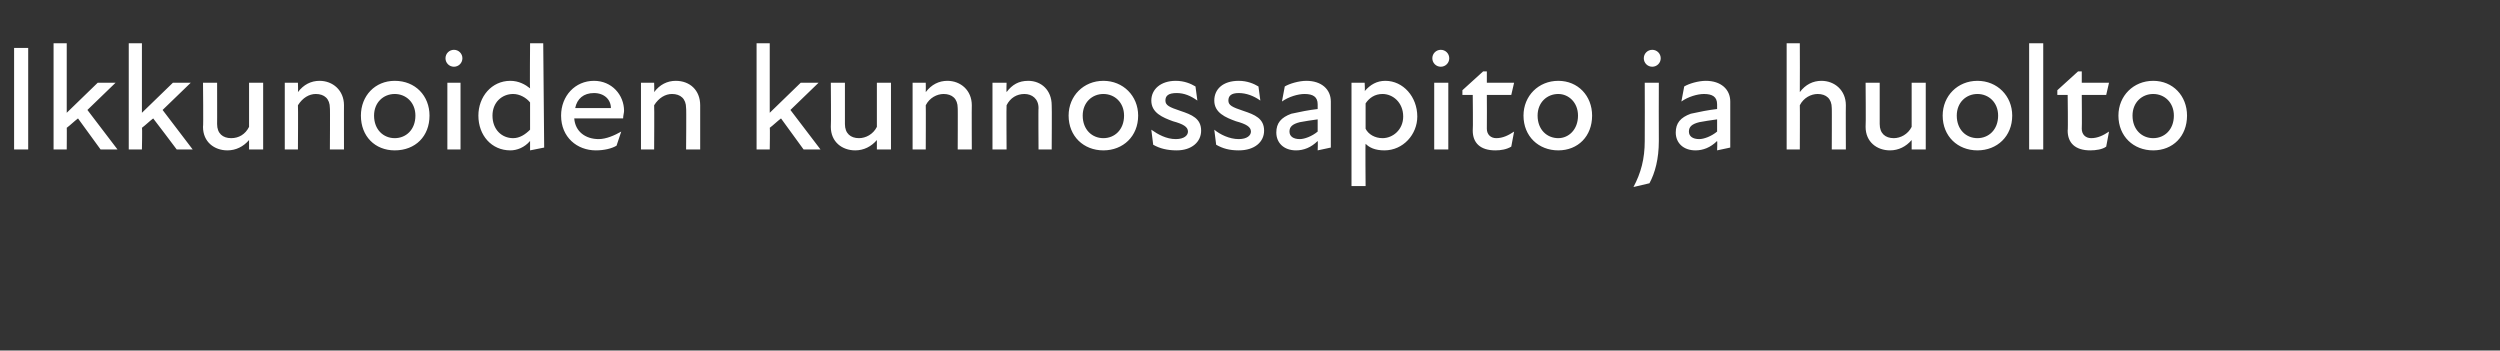 <?xml version="1.0" standalone="no"?>
<!DOCTYPE svg PUBLIC "-//W3C//DTD SVG 1.1//EN" "http://www.w3.org/Graphics/SVG/1.1/DTD/svg11.dtd">
<svg xmlns="http://www.w3.org/2000/svg" version="1.1" width="266px" height="37.3px" viewBox="0 -4 266 37.3" style="top:-4px">
  <rect x="0" y="-4" width="266" height="37.3" fill="#333333" stroke="none"/>
  <desc>Ikkunoiden kunnossapito ja huolto</desc>
  <defs/>
  <g id="Polygon162102">
    <path d="M 1.5 1.1 L 3 1.1 L 3 11.9 L 1.5 11.9 L 1.5 1.1 Z M 5.7 0.6 L 7.1 0.6 L 7.1 8 L 10.4 4.8 L 12.3 4.8 L 9.3 7.7 L 12.5 11.9 L 10.7 11.9 C 10.7 11.9 8.3 8.6 8.3 8.6 C 7.9 8.9 7.5 9.3 7.1 9.6 C 7.12 9.55 7.1 11.9 7.1 11.9 L 5.7 11.9 L 5.7 0.6 Z M 13.7 0.6 L 15.1 0.6 L 15.1 8 L 18.4 4.8 L 20.3 4.8 L 17.3 7.7 L 20.5 11.9 L 18.8 11.9 C 18.8 11.9 16.32 8.6 16.3 8.6 C 15.9 8.9 15.5 9.3 15.1 9.6 C 15.15 9.55 15.1 11.9 15.1 11.9 L 13.7 11.9 L 13.7 0.6 Z M 24.6 10.7 C 25.4 10.7 26.1 10.3 26.5 9.5 C 26.51 9.49 26.5 4.8 26.5 4.8 L 28 4.8 L 28 11.9 L 26.5 11.9 C 26.5 11.9 26.51 10.92 26.5 10.9 C 25.9 11.6 25.1 12 24.2 12 C 22.8 12 21.6 11.1 21.6 9.5 C 21.65 9.5 21.6 4.8 21.6 4.8 L 23.1 4.8 C 23.1 4.8 23.11 9.22 23.1 9.2 C 23.1 10.2 23.7 10.7 24.6 10.7 Z M 33.6 6 C 32.9 6 32.2 6.4 31.7 7.2 C 31.73 7.18 31.7 11.9 31.7 11.9 L 30.3 11.9 L 30.3 4.8 L 31.7 4.8 C 31.7 4.8 31.73 5.75 31.7 5.8 C 32.3 5 33.1 4.6 34 4.6 C 35.4 4.6 36.6 5.6 36.6 7.2 C 36.59 7.17 36.6 11.9 36.6 11.9 L 35.1 11.9 C 35.1 11.9 35.13 7.45 35.1 7.5 C 35.1 6.5 34.5 6 33.6 6 Z M 38.4 8.3 C 38.4 6.2 39.9 4.6 42 4.6 C 44.2 4.6 45.7 6.2 45.7 8.3 C 45.7 10.5 44.2 12 42 12 C 39.9 12 38.4 10.5 38.4 8.3 Z M 42 10.7 C 43.2 10.7 44.2 9.8 44.2 8.3 C 44.2 6.9 43.2 6 42 6 C 40.8 6 39.8 6.9 39.8 8.3 C 39.8 9.8 40.8 10.7 42 10.7 Z M 47.6 4.8 L 49 4.8 L 49 11.9 L 47.6 11.9 L 47.6 4.8 Z M 48.3 1.3 C 48.8 1.3 49.2 1.7 49.2 2.2 C 49.2 2.7 48.8 3.1 48.3 3.1 C 47.8 3.1 47.4 2.7 47.4 2.2 C 47.4 1.7 47.8 1.3 48.3 1.3 Z M 56.4 11 C 55.8 11.7 55 12 54.3 12 C 52.3 12 50.9 10.4 50.9 8.3 C 50.9 6.3 52.3 4.6 54.3 4.6 C 55.2 4.6 55.9 5 56.4 5.4 C 56.36 5.42 56.4 0.6 56.4 0.6 L 57.8 0.6 L 57.9 11.7 L 56.4 12 C 56.4 12 56.39 11.03 56.4 11 Z M 54.6 10.7 C 55.3 10.7 55.9 10.3 56.4 9.8 C 56.4 9.8 56.4 6.9 56.4 6.9 C 56 6.4 55.3 6 54.6 6 C 53.4 6 52.4 6.9 52.4 8.3 C 52.4 9.8 53.4 10.7 54.6 10.7 Z M 59.7 8.3 C 59.7 6.2 61.2 4.6 63.2 4.6 C 65.1 4.6 66.4 6.1 66.4 7.8 C 66.4 8 66.3 8.3 66.3 8.6 C 66.3 8.6 61.1 8.6 61.1 8.6 C 61.2 10 62.3 10.8 63.7 10.8 C 64.5 10.8 65.4 10.4 66.1 10 C 66.1 10 65.6 11.5 65.6 11.5 C 65.1 11.8 64.3 12 63.4 12 C 61.4 12 59.7 10.6 59.7 8.3 Z M 65 7.5 C 65 6.6 64.3 5.9 63.2 5.9 C 62.1 5.9 61.4 6.5 61.2 7.5 C 61.2 7.5 65 7.5 65 7.5 Z M 71.5 6 C 70.8 6 70.1 6.4 69.6 7.2 C 69.63 7.18 69.6 11.9 69.6 11.9 L 68.2 11.9 L 68.2 4.8 L 69.6 4.8 C 69.6 4.8 69.63 5.75 69.6 5.8 C 70.2 5 71 4.6 71.9 4.6 C 73.4 4.6 74.5 5.6 74.5 7.2 C 74.5 7.17 74.5 11.9 74.5 11.9 L 73 11.9 C 73 11.9 73.04 7.45 73 7.5 C 73 6.5 72.4 6 71.5 6 Z M 80.5 0.6 L 81.9 0.6 L 81.9 8 L 85.2 4.8 L 87.1 4.8 L 84.1 7.7 L 87.3 11.9 L 85.5 11.9 C 85.5 11.9 83.11 8.6 83.1 8.6 C 82.7 8.9 82.3 9.3 81.9 9.6 C 81.94 9.55 81.9 11.9 81.9 11.9 L 80.5 11.9 L 80.5 0.6 Z M 91.4 10.7 C 92.1 10.7 92.9 10.3 93.3 9.5 C 93.3 9.49 93.3 4.8 93.3 4.8 L 94.8 4.8 L 94.8 11.9 L 93.3 11.9 C 93.3 11.9 93.3 10.92 93.3 10.9 C 92.7 11.6 91.9 12 91 12 C 89.6 12 88.4 11.1 88.4 9.5 C 88.44 9.5 88.4 4.8 88.4 4.8 L 89.9 4.8 C 89.9 4.8 89.9 9.22 89.9 9.2 C 89.9 10.2 90.5 10.7 91.4 10.7 Z M 100.4 6 C 99.7 6 98.9 6.4 98.5 7.2 C 98.52 7.18 98.5 11.9 98.5 11.9 L 97.1 11.9 L 97.1 4.8 L 98.5 4.8 C 98.5 4.8 98.52 5.75 98.5 5.8 C 99.1 5 99.9 4.6 100.8 4.6 C 102.2 4.6 103.4 5.6 103.4 7.2 C 103.38 7.17 103.4 11.9 103.4 11.9 L 101.9 11.9 C 101.9 11.9 101.92 7.45 101.9 7.5 C 101.9 6.5 101.3 6 100.4 6 Z M 109 6 C 108.2 6 107.5 6.4 107.1 7.2 C 107.07 7.18 107.1 11.9 107.1 11.9 L 105.6 11.9 L 105.6 4.8 L 107.1 4.8 C 107.1 4.8 107.07 5.75 107.1 5.8 C 107.7 5 108.4 4.6 109.4 4.6 C 110.8 4.6 111.9 5.6 111.9 7.2 C 111.93 7.17 111.9 11.9 111.9 11.9 L 110.5 11.9 C 110.5 11.9 110.47 7.45 110.5 7.5 C 110.5 6.5 109.8 6 109 6 Z M 113.7 8.3 C 113.7 6.2 115.3 4.6 117.4 4.6 C 119.5 4.6 121.1 6.2 121.1 8.3 C 121.1 10.5 119.5 12 117.4 12 C 115.3 12 113.7 10.5 113.7 8.3 Z M 117.4 10.7 C 118.6 10.7 119.6 9.8 119.6 8.3 C 119.6 6.9 118.6 6 117.4 6 C 116.2 6 115.2 6.9 115.2 8.3 C 115.2 9.8 116.2 10.7 117.4 10.7 Z M 122.7 11.4 C 122.7 11.4 122.5 9.8 122.5 9.8 C 123.2 10.3 124.1 10.8 125.1 10.8 C 126 10.8 126.4 10.4 126.4 10 C 126.4 9.5 125.9 9.2 124.8 8.9 C 123.7 8.5 122.5 8 122.5 6.7 C 122.5 5.5 123.5 4.6 125.1 4.6 C 126 4.6 126.7 4.9 127.2 5.2 C 127.2 5.2 127.4 6.7 127.4 6.7 C 126.7 6.2 126 5.9 125.2 5.9 C 124.3 5.9 124 6.2 124 6.7 C 124 7.2 124.4 7.4 125.6 7.8 C 126.8 8.2 127.8 8.6 127.8 9.9 C 127.8 11.1 126.8 12 125.2 12 C 124.2 12 123.4 11.8 122.7 11.4 Z M 129.4 11.4 C 129.4 11.4 129.2 9.8 129.2 9.8 C 129.8 10.3 130.8 10.8 131.8 10.8 C 132.7 10.8 133.1 10.4 133.1 10 C 133.1 9.5 132.6 9.2 131.5 8.9 C 130.4 8.5 129.2 8 129.2 6.7 C 129.2 5.5 130.1 4.6 131.8 4.6 C 132.7 4.6 133.4 4.9 133.9 5.2 C 133.9 5.2 134.1 6.7 134.1 6.7 C 133.4 6.2 132.6 5.9 131.8 5.9 C 131 5.9 130.7 6.2 130.7 6.7 C 130.7 7.2 131.1 7.4 132.3 7.8 C 133.5 8.2 134.5 8.6 134.5 9.9 C 134.5 11.1 133.5 12 131.8 12 C 130.8 12 130.1 11.8 129.4 11.4 Z M 140.2 11 C 139.5 11.7 138.7 12 137.9 12 C 136.6 12 135.8 11.2 135.8 10.1 C 135.8 9.1 136.3 8.5 137.4 8.1 C 138.3 7.9 139.3 7.7 140.2 7.6 C 140.2 7.6 140.2 7.1 140.2 7.1 C 140.2 6.3 139.7 6 138.8 6 C 138.1 6 137.1 6.3 136.4 6.8 C 136.4 6.8 136.7 5.2 136.7 5.2 C 137.2 4.9 138.2 4.6 139 4.6 C 140.6 4.6 141.6 5.5 141.6 6.8 C 141.59 6.83 141.6 11.7 141.6 11.7 L 140.2 12 C 140.2 12 140.24 11 140.2 11 Z M 138.3 10.8 C 138.8 10.8 139.6 10.5 140.2 10 C 140.2 10 140.2 8.7 140.2 8.7 C 139.5 8.8 138.8 8.9 138.3 9 C 137.5 9.2 137.2 9.5 137.2 10 C 137.2 10.5 137.6 10.8 138.3 10.8 Z M 147.3 12 C 146.3 12 145.7 11.7 145.3 11.3 C 145.26 11.27 145.3 15.8 145.3 15.8 L 143.8 15.8 L 143.8 4.8 L 145.2 4.8 C 145.2 4.8 145.25 5.72 145.2 5.7 C 145.8 5 146.5 4.6 147.4 4.6 C 149.3 4.6 150.8 6.3 150.8 8.4 C 150.8 10.3 149.3 12 147.3 12 Z M 147.1 10.7 C 148.2 10.7 149.3 9.8 149.3 8.4 C 149.3 6.9 148.2 6 147.1 6 C 146.3 6 145.7 6.4 145.3 7 C 145.3 7 145.3 9.7 145.3 9.7 C 145.6 10.3 146.3 10.7 147.1 10.7 Z M 152.6 4.8 L 154.1 4.8 L 154.1 11.9 L 152.6 11.9 L 152.6 4.8 Z M 153.3 1.3 C 153.8 1.3 154.2 1.7 154.2 2.2 C 154.2 2.7 153.8 3.1 153.3 3.1 C 152.8 3.1 152.4 2.7 152.4 2.2 C 152.4 1.7 152.8 1.3 153.3 1.3 Z M 156.7 9.9 C 156.74 9.89 156.7 6.1 156.7 6.1 L 155.6 6.1 L 155.6 5.6 L 157.8 3.6 L 158.2 3.6 L 158.2 4.8 L 161.1 4.8 L 160.8 6.1 L 158.2 6.1 C 158.2 6.1 158.22 9.66 158.2 9.7 C 158.2 10.3 158.6 10.7 159.2 10.7 C 159.9 10.7 160.5 10.4 161.1 10 C 161.1 10 160.8 11.6 160.8 11.6 C 160.3 11.9 159.7 12 159.1 12 C 157.5 12 156.7 11.2 156.7 9.9 Z M 162.1 8.3 C 162.1 6.2 163.7 4.6 165.8 4.6 C 167.9 4.6 169.4 6.2 169.4 8.3 C 169.4 10.5 167.9 12 165.8 12 C 163.7 12 162.1 10.5 162.1 8.3 Z M 165.8 10.7 C 166.9 10.7 167.9 9.8 167.9 8.3 C 167.9 6.9 166.9 6 165.8 6 C 164.6 6 163.6 6.9 163.6 8.3 C 163.6 9.8 164.6 10.7 165.8 10.7 Z M 174.9 2.2 C 174.9 1.7 175.3 1.3 175.8 1.3 C 176.3 1.3 176.7 1.7 176.7 2.2 C 176.7 2.7 176.3 3.1 175.8 3.1 C 175.3 3.1 174.9 2.7 174.9 2.2 Z M 175 11 C 175.02 10.95 175 4.8 175 4.8 L 176.5 4.8 C 176.5 4.8 176.48 10.95 176.5 11 C 176.5 12.9 176.1 14.4 175.5 15.5 C 175.5 15.5 173.8 15.9 173.8 15.9 C 174.6 14.4 175 12.9 175 11 Z M 182.7 11 C 182 11.7 181.2 12 180.4 12 C 179.1 12 178.3 11.2 178.3 10.1 C 178.3 9.1 178.8 8.5 179.9 8.1 C 180.8 7.9 181.8 7.7 182.7 7.6 C 182.7 7.6 182.7 7.1 182.7 7.1 C 182.7 6.3 182.2 6 181.3 6 C 180.6 6 179.6 6.3 178.9 6.8 C 178.9 6.8 179.2 5.2 179.2 5.2 C 179.7 4.9 180.7 4.6 181.5 4.6 C 183.1 4.6 184.1 5.5 184.1 6.8 C 184.09 6.83 184.1 11.7 184.1 11.7 L 182.7 12 C 182.7 12 182.74 11 182.7 11 Z M 180.8 10.8 C 181.3 10.8 182.1 10.5 182.7 10 C 182.7 10 182.7 8.7 182.7 8.7 C 182 8.8 181.3 8.9 180.8 9 C 180 9.2 179.7 9.5 179.7 10 C 179.7 10.5 180.1 10.8 180.8 10.8 Z M 193.4 6 C 192.7 6 191.9 6.4 191.5 7.2 C 191.52 7.18 191.5 11.9 191.5 11.9 L 190.1 11.9 L 190.1 0.6 L 191.5 0.6 C 191.5 0.6 191.52 5.75 191.5 5.8 C 192.1 5 192.9 4.6 193.8 4.6 C 195.2 4.6 196.4 5.6 196.4 7.2 C 196.38 7.17 196.4 11.9 196.4 11.9 L 194.9 11.9 C 194.9 11.9 194.92 7.45 194.9 7.5 C 194.9 6.5 194.3 6 193.4 6 Z M 201.5 10.7 C 202.2 10.7 203 10.3 203.4 9.5 C 203.41 9.49 203.4 4.8 203.4 4.8 L 204.9 4.8 L 204.9 11.9 L 203.4 11.9 C 203.4 11.9 203.41 10.92 203.4 10.9 C 202.8 11.6 202 12 201.1 12 C 199.7 12 198.5 11.1 198.5 9.5 C 198.54 9.5 198.5 4.8 198.5 4.8 L 200 4.8 C 200 4.8 200 9.22 200 9.2 C 200 10.2 200.6 10.7 201.5 10.7 Z M 206.7 8.3 C 206.7 6.2 208.3 4.6 210.4 4.6 C 212.5 4.6 214.1 6.2 214.1 8.3 C 214.1 10.5 212.5 12 210.4 12 C 208.3 12 206.7 10.5 206.7 8.3 Z M 210.4 10.7 C 211.6 10.7 212.6 9.8 212.6 8.3 C 212.6 6.9 211.6 6 210.4 6 C 209.2 6 208.2 6.9 208.2 8.3 C 208.2 9.8 209.2 10.7 210.4 10.7 Z M 215.9 0.6 L 217.4 0.6 L 217.4 11.9 L 215.9 11.9 L 215.9 0.6 Z M 220 9.9 C 220.05 9.89 220 6.1 220 6.1 L 218.9 6.1 L 218.9 5.6 L 221.1 3.6 L 221.5 3.6 L 221.5 4.8 L 224.4 4.8 L 224.1 6.1 L 221.5 6.1 C 221.5 6.1 221.53 9.66 221.5 9.7 C 221.5 10.3 221.9 10.7 222.5 10.7 C 223.2 10.7 223.8 10.4 224.4 10 C 224.4 10 224.1 11.6 224.1 11.6 C 223.7 11.9 223 12 222.4 12 C 220.8 12 220 11.2 220 9.9 Z M 225.4 8.3 C 225.4 6.2 227 4.6 229.1 4.6 C 231.2 4.6 232.7 6.2 232.7 8.3 C 232.7 10.5 231.2 12 229.1 12 C 227 12 225.4 10.5 225.4 8.3 Z M 229.1 10.7 C 230.3 10.7 231.3 9.8 231.3 8.3 C 231.3 6.9 230.3 6 229.1 6 C 227.9 6 226.9 6.9 226.9 8.3 C 226.9 9.8 227.9 10.7 229.1 10.7 Z " stroke="none" fill="#fff"/>
  </g>
</svg>